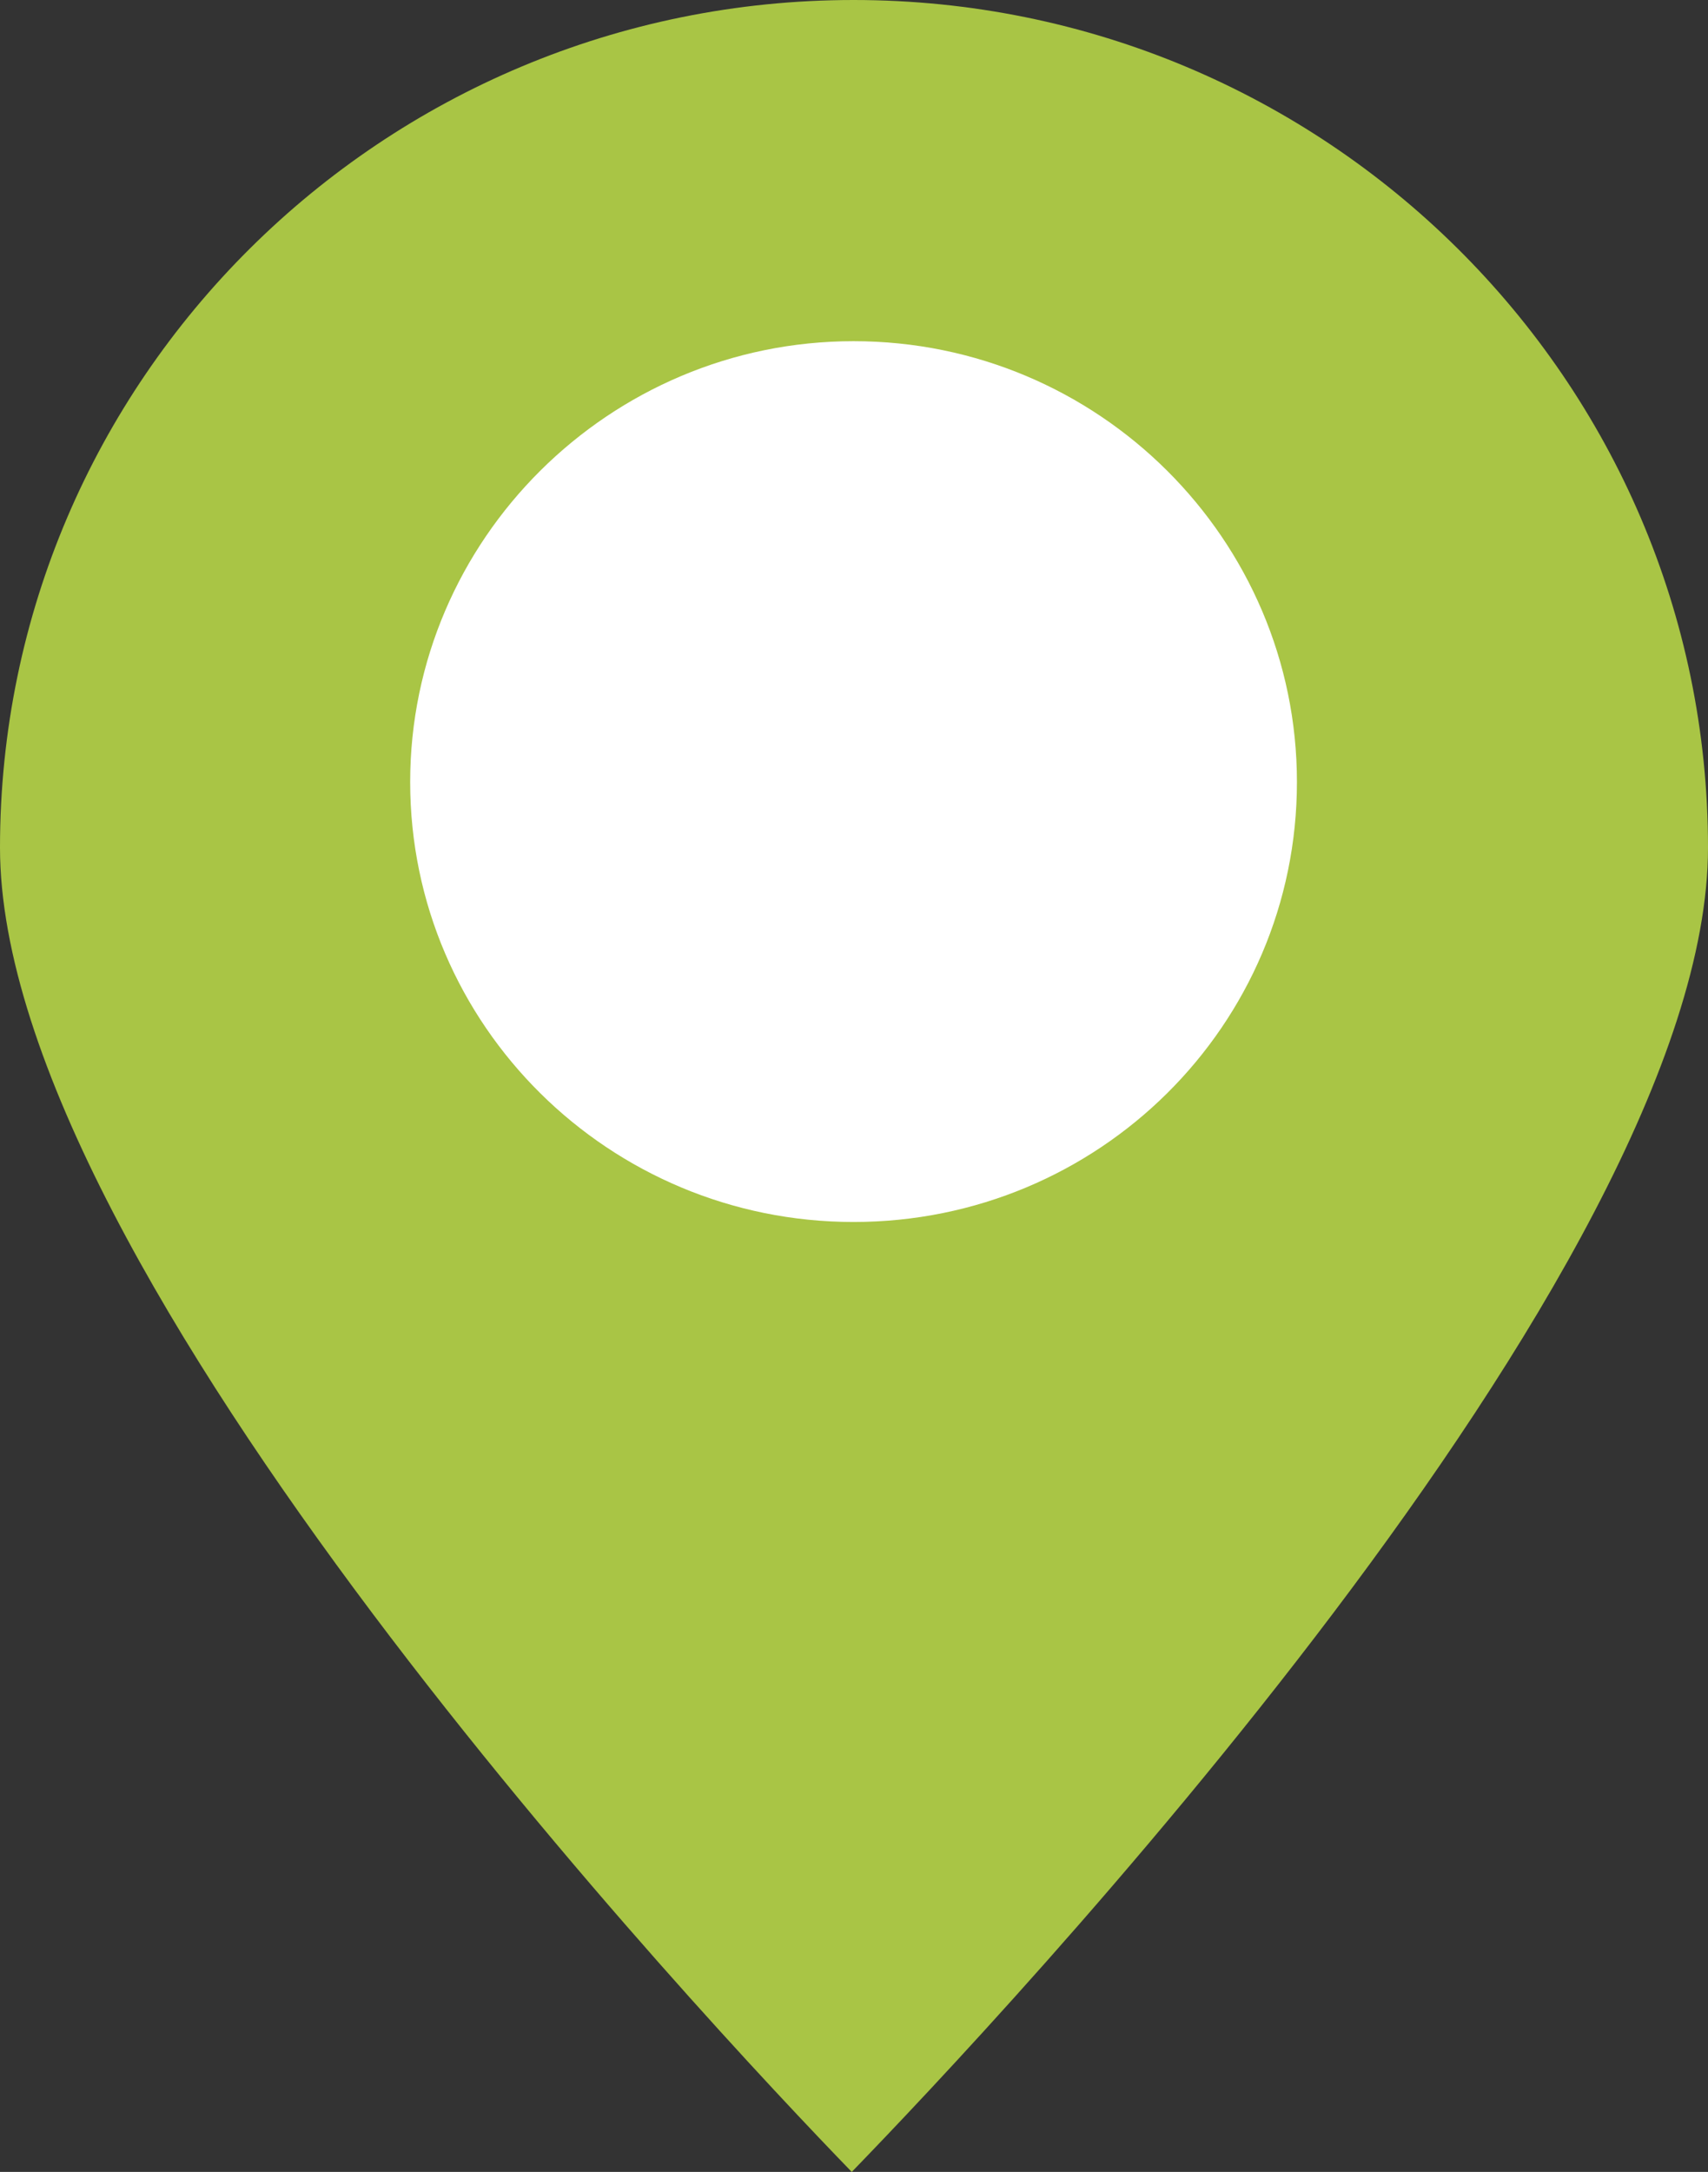 <svg xmlns="http://www.w3.org/2000/svg" width="19.03px" height="24.19px" viewBox="0 0 19.03 24.19">
<rect x="0" y="0" width="19.03" height="24.19" fill="#333333" stroke="none"/>
<g>
	<path fill-rule="evenodd" clip-rule="evenodd" fill="#A9C545" d="M9.51,0C4.26,0,0,4.23,0,9.44c0,4.71,7.89,13.1,9.49,14.75
		c1.6-1.65,9.54-10.05,9.54-14.75C19.03,4.23,14.76,0,9.51,0z"/>
	<path fill-rule="evenodd" clip-rule="evenodd" fill="#FFFFFF" d="M9.51,13.61c-2.72,0-4.94-2.19-4.94-4.9
		c0-2.7,2.22-4.91,4.94-4.91c2.73,0,4.94,2.21,4.94,4.91C14.45,11.42,12.24,13.61,9.51,13.61z"/>
</g>
</svg>
